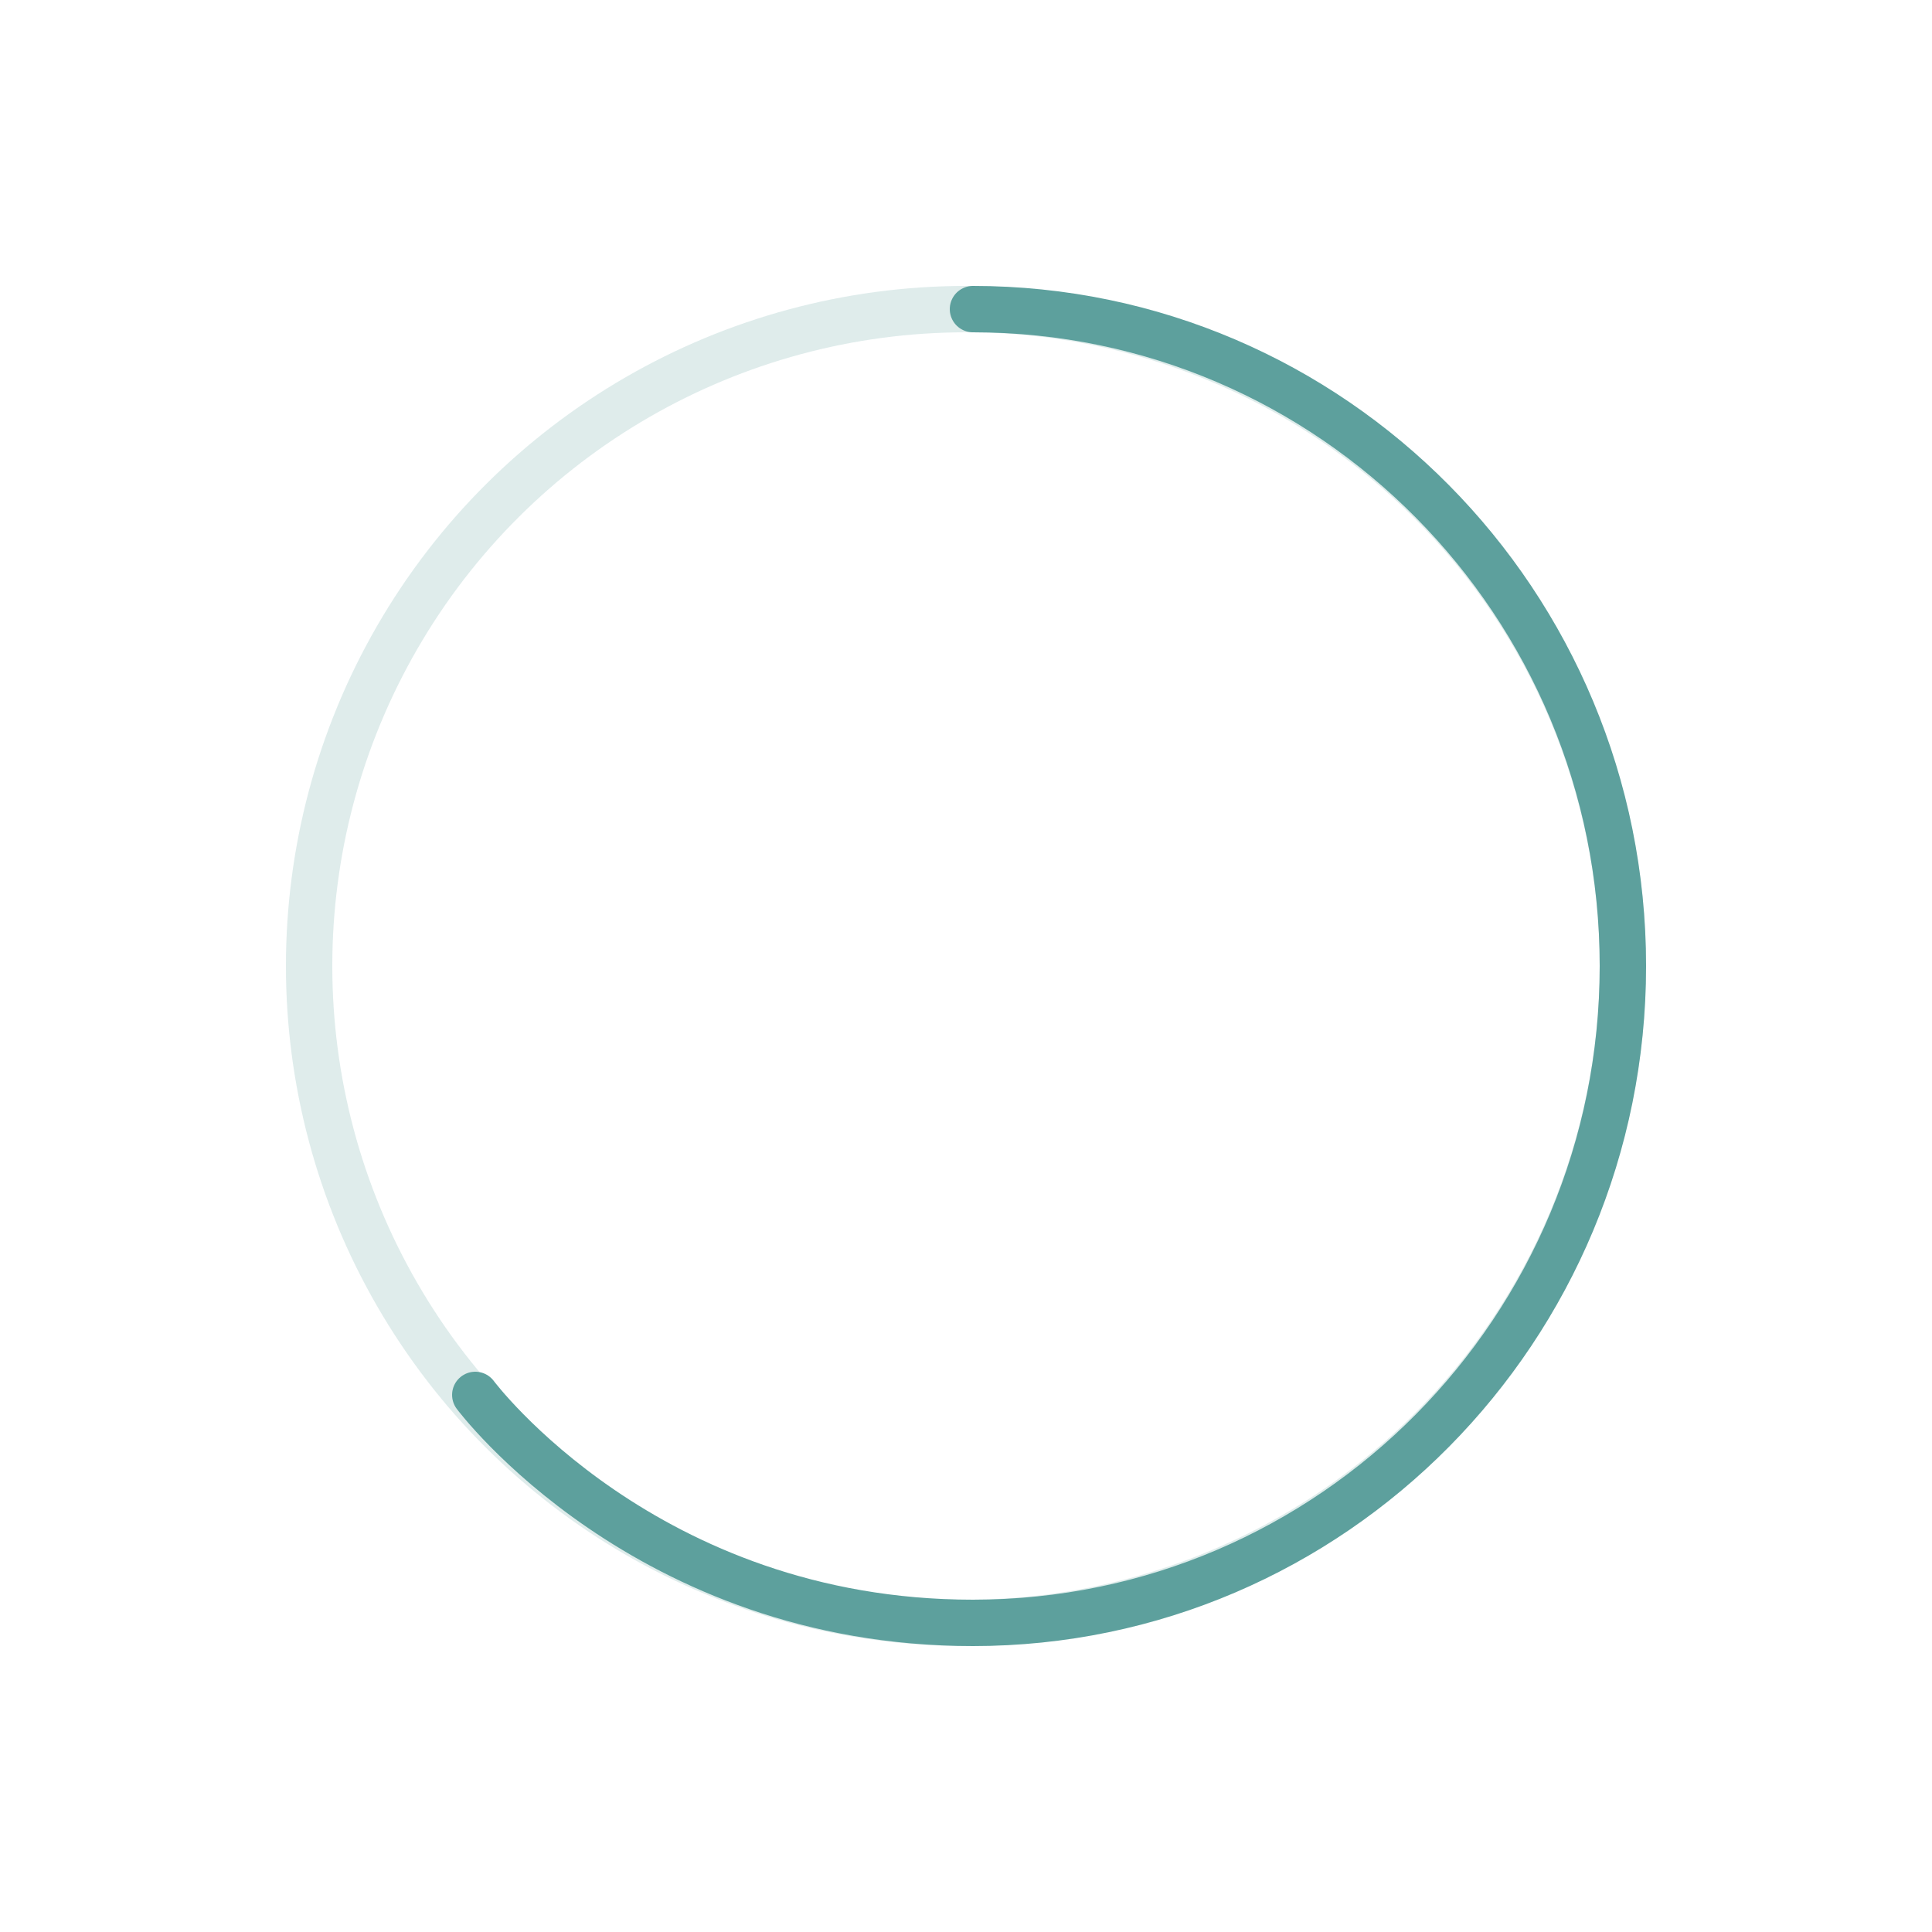 <svg width="250" height="250" viewBox="0 0 250 250" fill="none" xmlns="http://www.w3.org/2000/svg">
  <g opacity="0.2" filter="url(#filter0_d)">
    <ellipse cx="125" cy="121" rx="85" ry="85" transform="rotate(-90 125 121)" stroke="#5DA09D" stroke-width="6"/>
  </g>
  <g filter="url(#filter1_d)">
    <path d="M125.901 36C172.348 36 210 74.056 210 121C210 167.944 172.348 206 125.901 206C83.5 206 61.5 176.5 61.5 176.5" stroke="#5DA09D" stroke-width="6" stroke-linecap="round"/>
  </g>
  <defs>
    <filter id="filter0_d" x="0" y="0" width="250" height="250" filterUnits="userSpaceOnUse" color-interpolation-filters="sRGB">
      <feFlood flood-opacity="0" result="BackgroundImageFix"/>
      <feColorMatrix in="SourceAlpha" type="matrix" values="0 0 0 0 0 0 0 0 0 0 0 0 0 0 0 0 0 0 127 0"/>
      <feOffset dy="4"/>
      <feGaussianBlur stdDeviation="18.5"/>
      <feColorMatrix type="matrix" values="0 0 0 0 0 0 0 0 0 0 0 0 0 0 0 0 0 0 0.1 0"/>
      <feBlend mode="normal" in2="BackgroundImageFix" result="effect1_dropShadow"/>
      <feBlend mode="normal" in="SourceGraphic" in2="effect1_dropShadow" result="shape"/>
    </filter>
    <filter id="filter1_d" x="21.5" y="0" width="228.5" height="250" filterUnits="userSpaceOnUse" color-interpolation-filters="sRGB">
      <feFlood flood-opacity="0" result="BackgroundImageFix"/>
      <feColorMatrix in="SourceAlpha" type="matrix" values="0 0 0 0 0 0 0 0 0 0 0 0 0 0 0 0 0 0 127 0"/>
      <feOffset dy="4"/>
      <feGaussianBlur stdDeviation="18.5"/>
      <feColorMatrix type="matrix" values="0 0 0 0 0 0 0 0 0 0 0 0 0 0 0 0 0 0 0.1 0"/>
      <feBlend mode="normal" in2="BackgroundImageFix" result="effect1_dropShadow"/>
      <feBlend mode="normal" in="SourceGraphic" in2="effect1_dropShadow" result="shape"/>
    </filter>
  </defs>
</svg>
